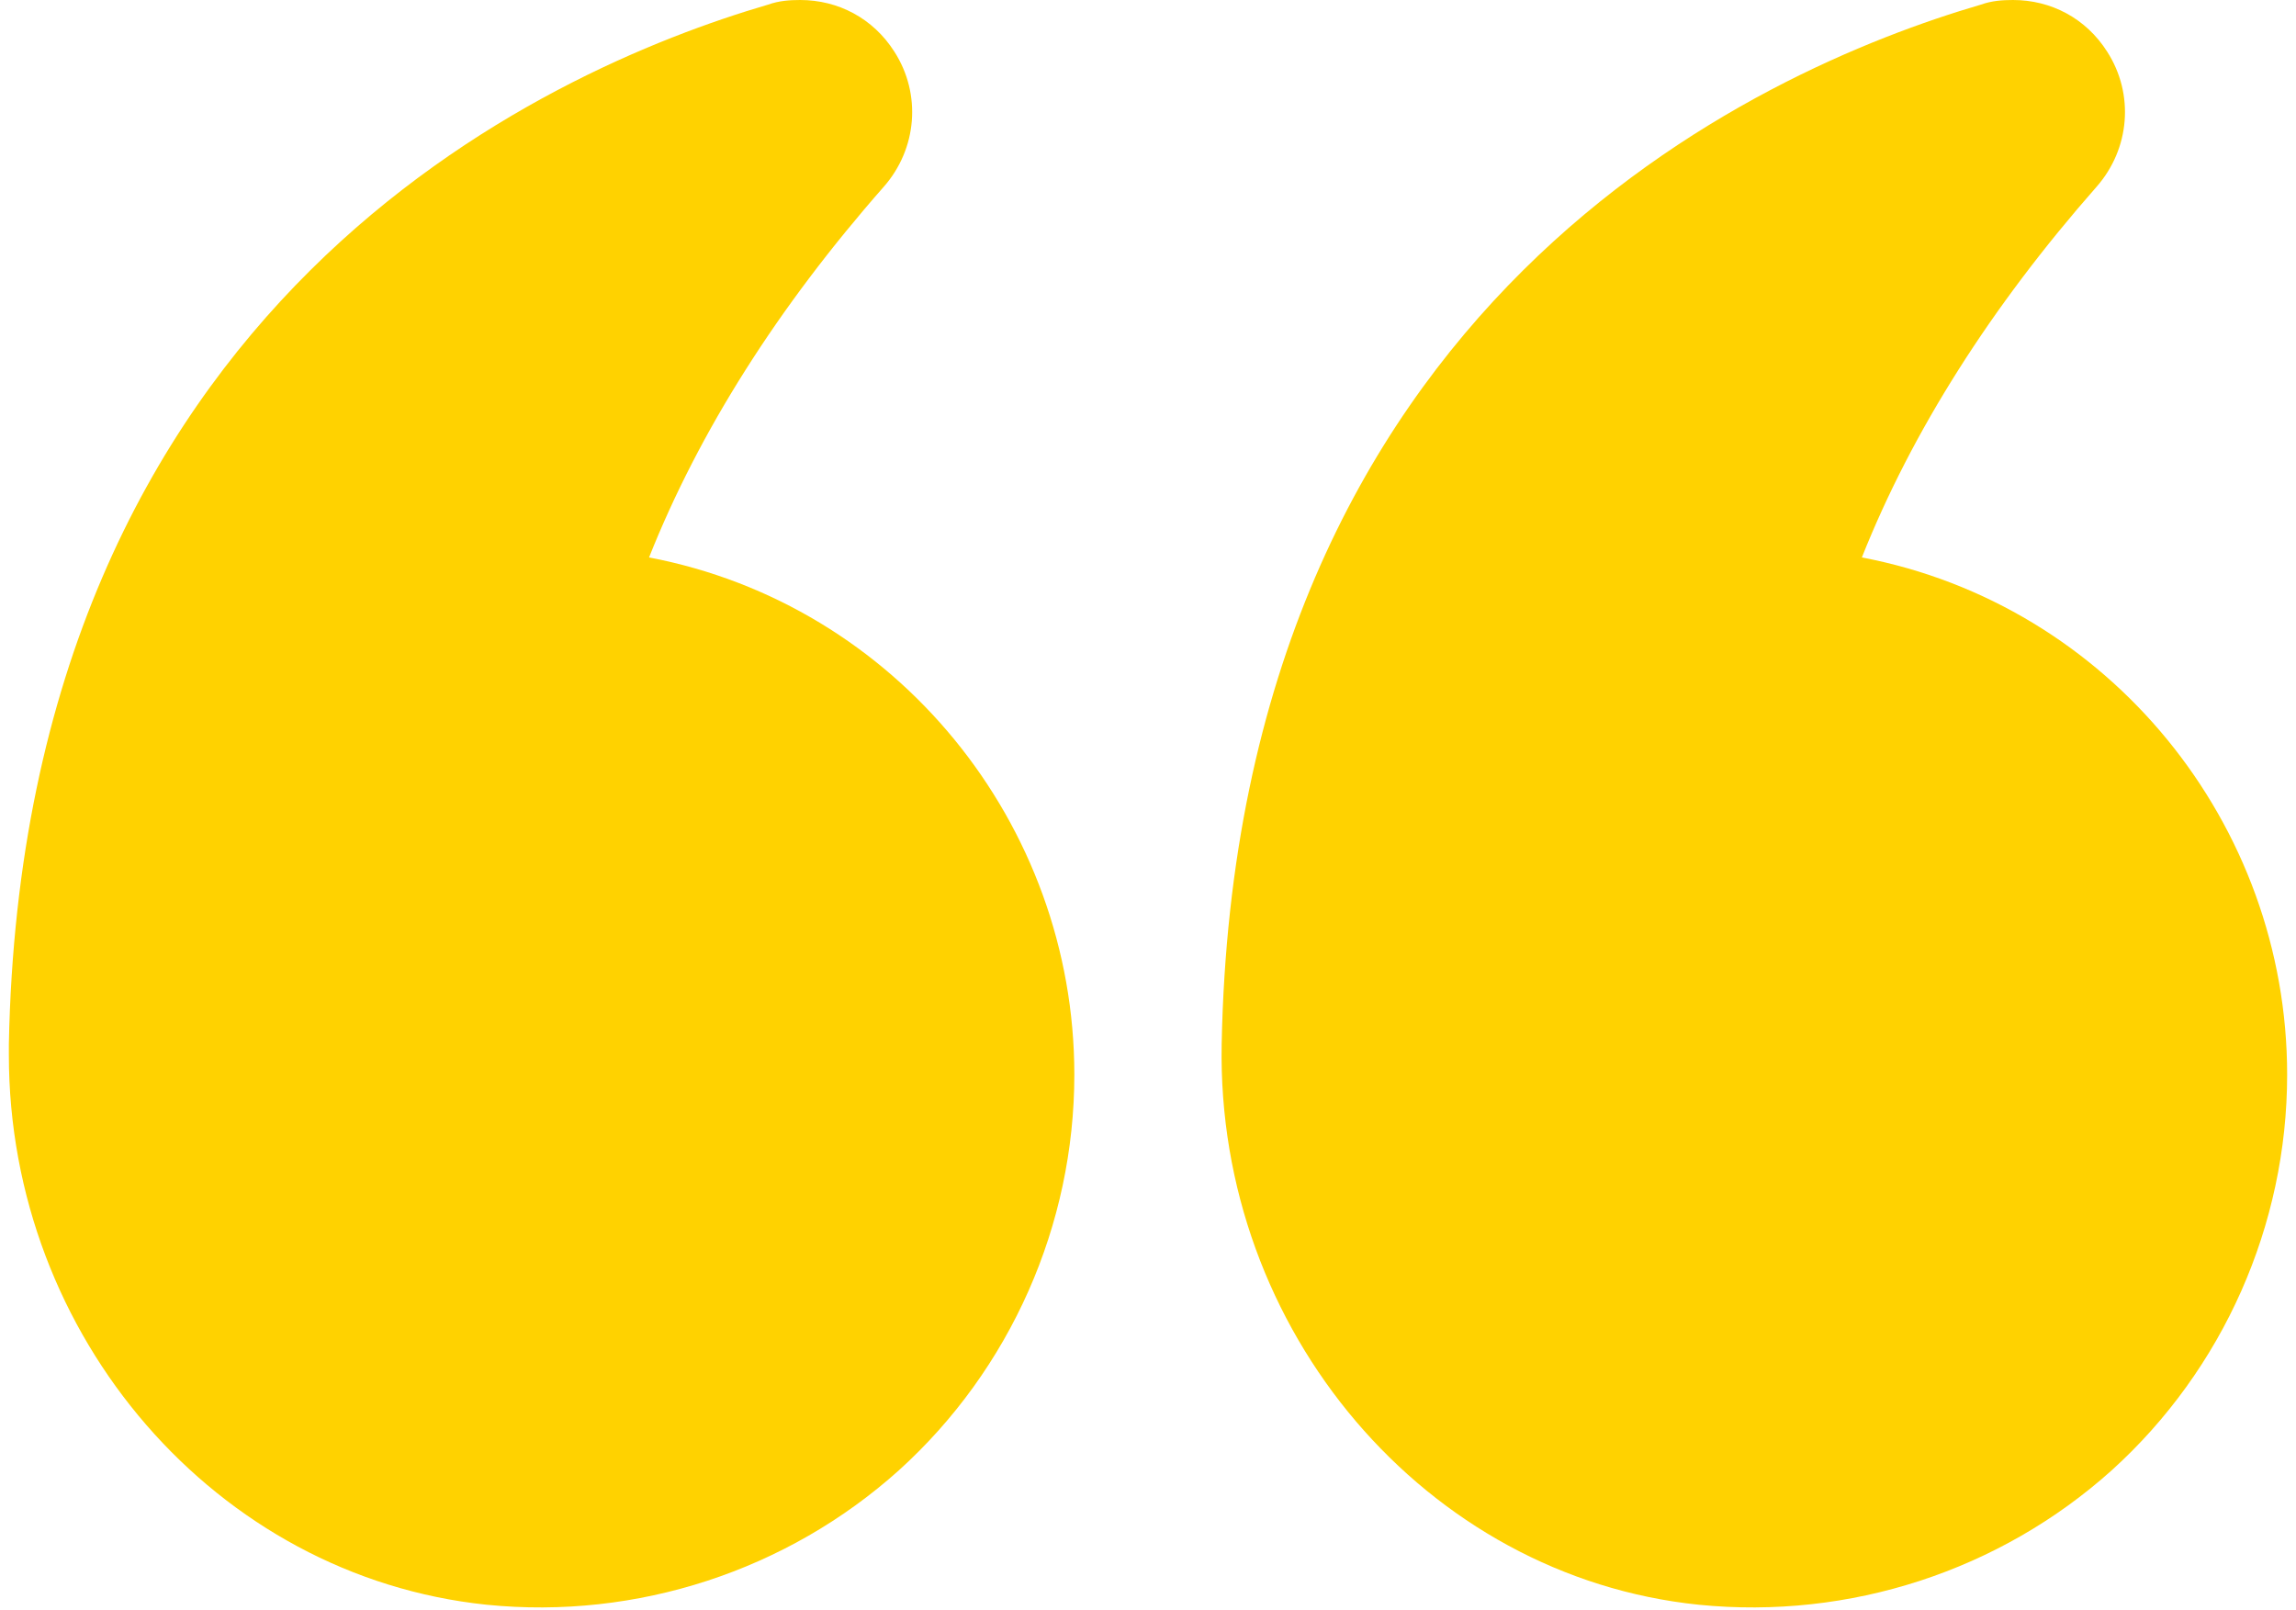 <svg width="154" height="108" viewBox="0 0 154 108" fill="none" xmlns="http://www.w3.org/2000/svg">
<g id="Group">
<path id="Vector" d="M124.881 37.388C128.243 28.933 133.541 20.579 140.621 12.53C142.862 9.984 143.168 6.316 141.334 3.464C139.908 1.222 137.565 6.24449e-06 135.018 6.02183e-06C134.305 5.95948e-06 133.591 0.051 132.878 0.306C117.903 4.686 82.909 20.222 81.941 70.039C81.585 89.242 95.643 105.746 113.93 107.631C124.066 108.649 134.152 105.339 141.64 98.615C149.127 91.84 153.406 82.162 153.406 72.076C153.406 55.267 141.487 40.546 124.881 37.388Z" fill="#FFD200"/>
<path id="Vector_2" d="M32.633 107.631C42.719 108.649 52.805 105.339 60.292 98.615C67.78 91.84 72.059 82.162 72.059 72.076C72.059 55.267 60.14 40.546 43.534 37.388C46.896 28.933 52.193 20.579 59.274 12.53C61.515 9.984 61.821 6.316 59.987 3.464C58.56 1.223 56.217 5.96502e-05 53.67 5.94276e-05C52.958 5.93652e-05 52.244 0.051 51.531 0.306C36.556 4.686 1.561 20.222 0.594 70.039L0.594 70.752C0.594 89.65 14.499 105.746 32.633 107.631Z" fill="#FFD200"/>
</g>
</svg>
